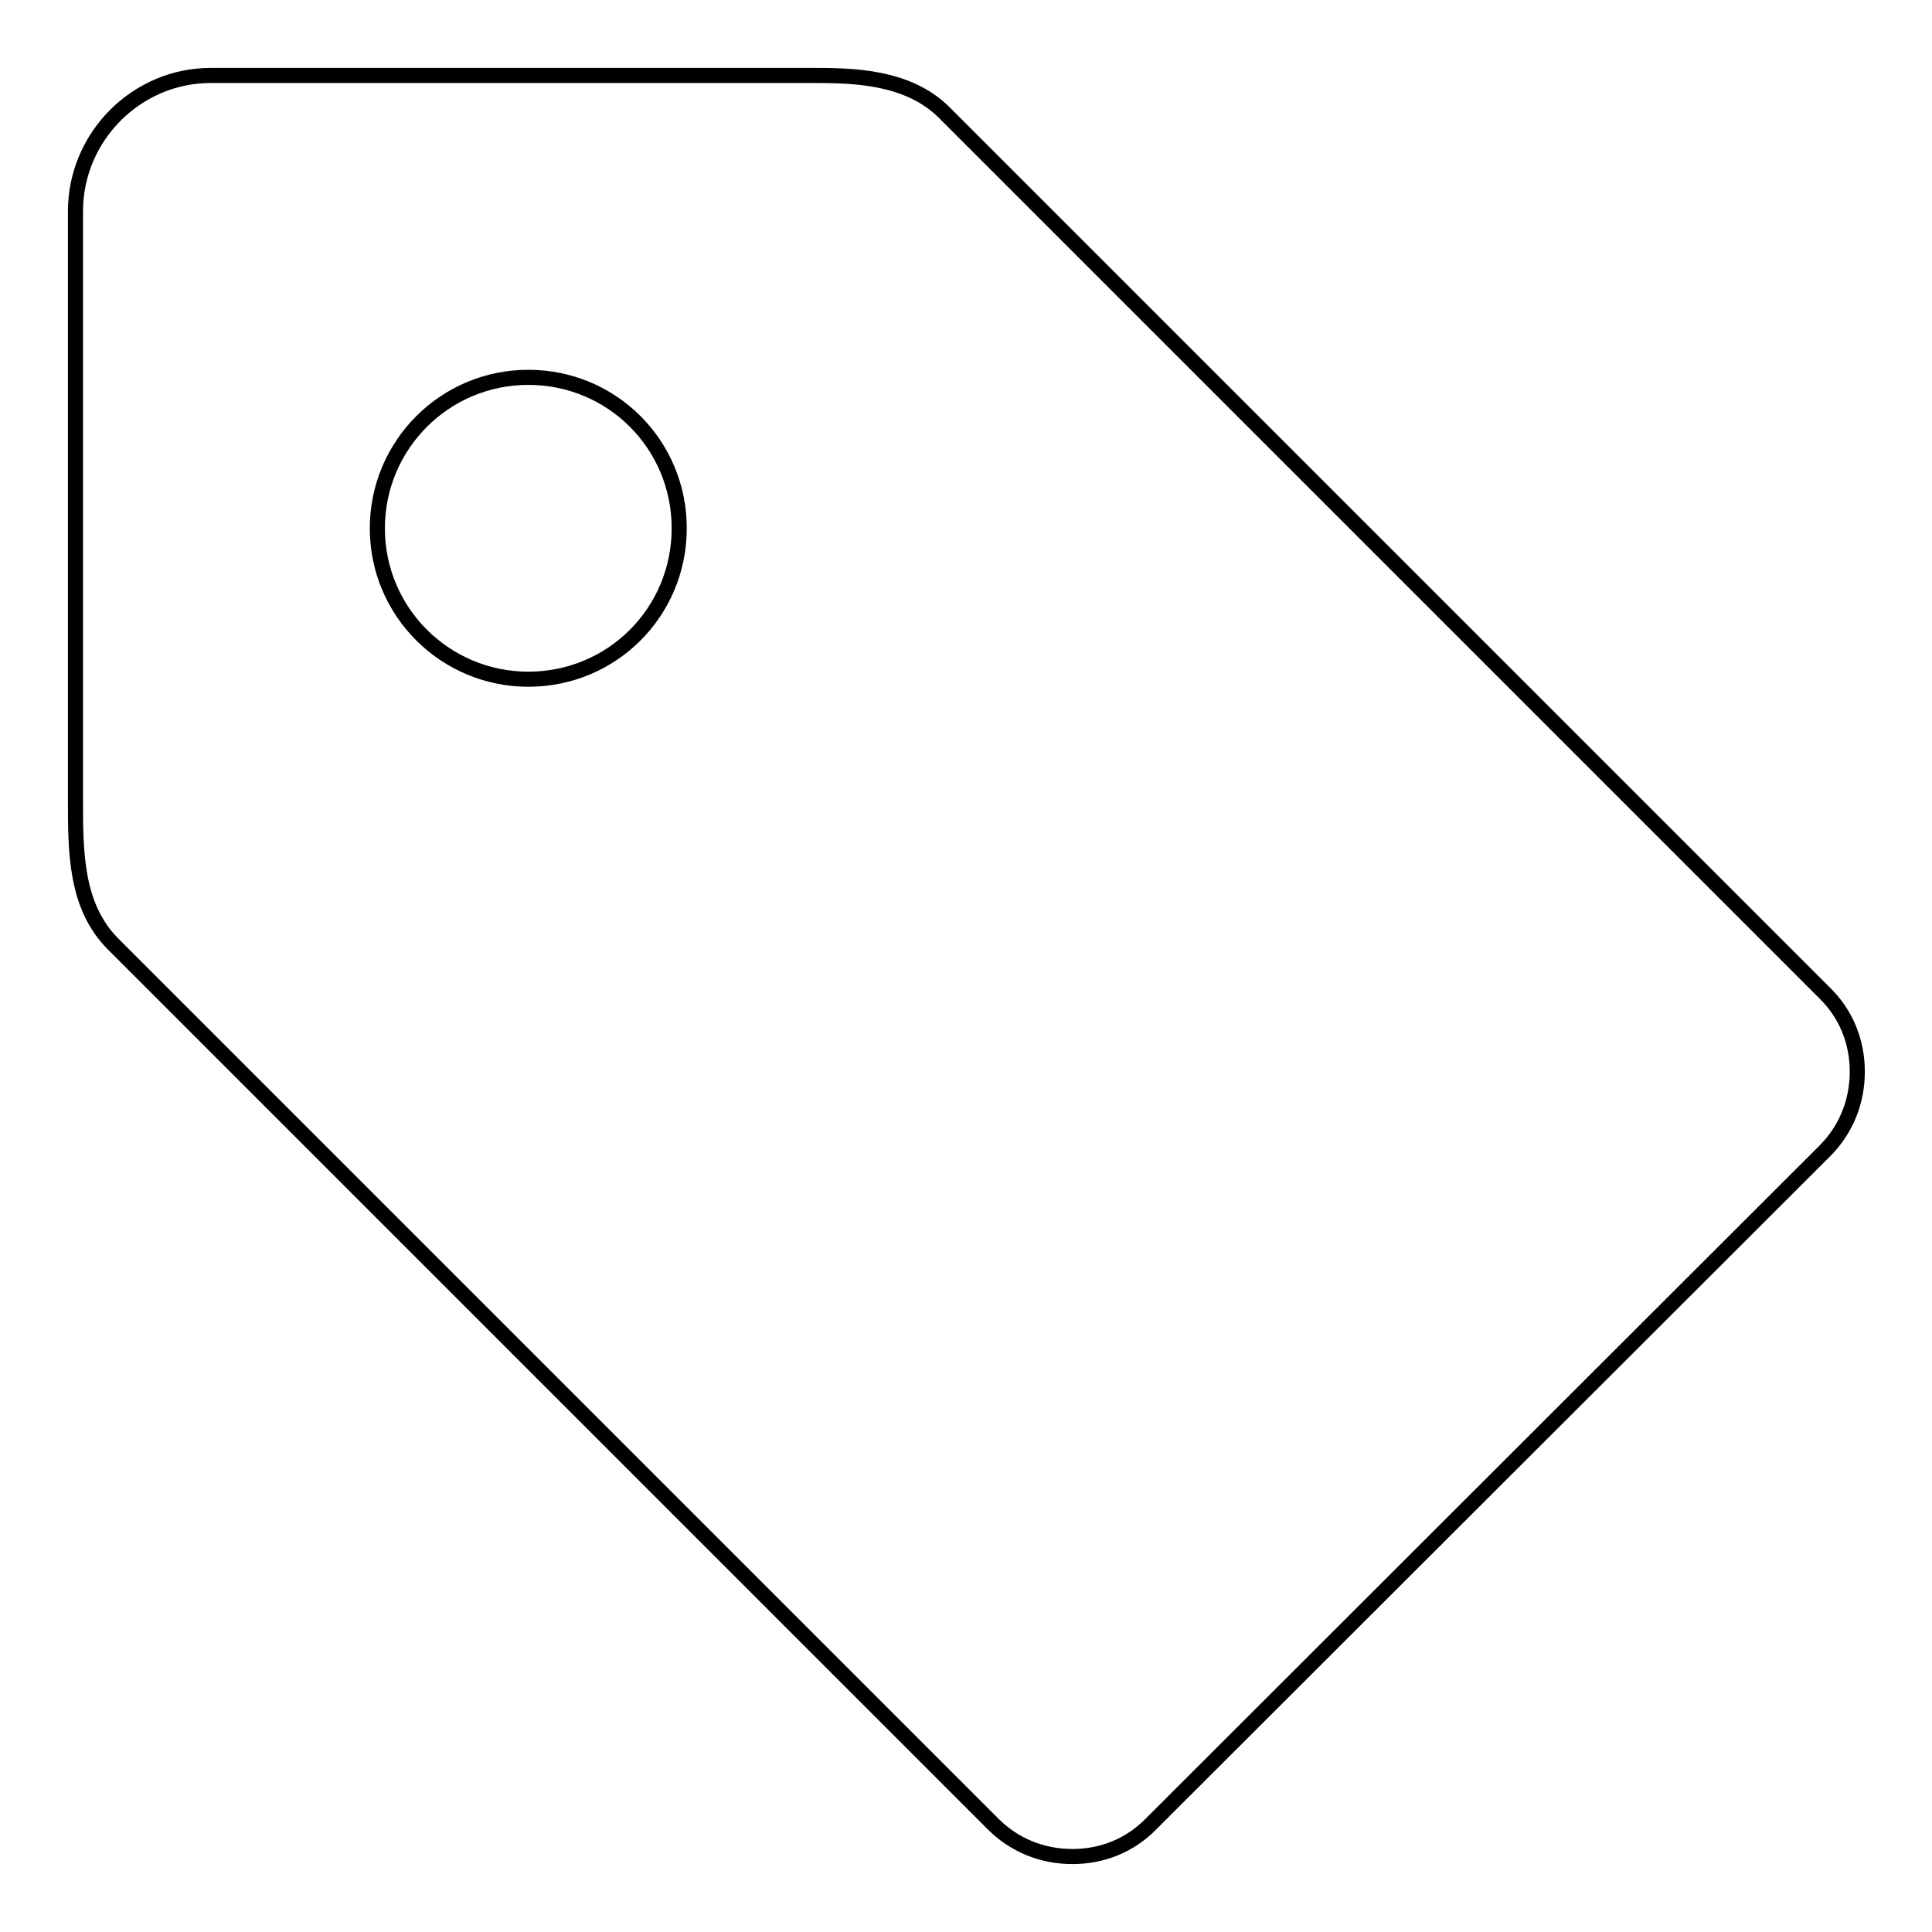 <?xml version="1.0" encoding="utf-8"?>
<!-- Svg Vector Icons : http://www.onlinewebfonts.com/icon -->
<!DOCTYPE svg PUBLIC "-//W3C//DTD SVG 1.1//EN" "http://www.w3.org/Graphics/SVG/1.1/DTD/svg11.dtd">
<svg version="1.1" xmlns="http://www.w3.org/2000/svg" xmlns:xlink="http://www.w3.org/1999/xlink" x="0px" y="0px" viewBox="0 0 256 256" enable-background="new 0 0 256 256" xml:space="preserve">
<g><g><path stroke-width="2" fill-opacity="0" stroke="#000000"  d="M15,125.1l116.6,116.6c2.8,2.8,6.5,4.3,10.5,4.3c4,0,7.7-1.5,10.5-4.4l89.2-89.1c2.8-2.8,4.3-6.5,4.3-10.5c0-4-1.5-7.7-4.4-10.5L125.1,14.9c-4.9-4.9-12.5-4.9-17.5-4.9h-3.3H27.9C18.1,10,10,18.1,10,28v78C10,112.9,10,120.1,15,125.1z M50,70c0-11,8.9-20,20-20c11.1,0,20,8.9,20,20c0,11.1-8.9,20-20,20C59,90,50,81.1,50,70z"/></g></g>
</svg>
